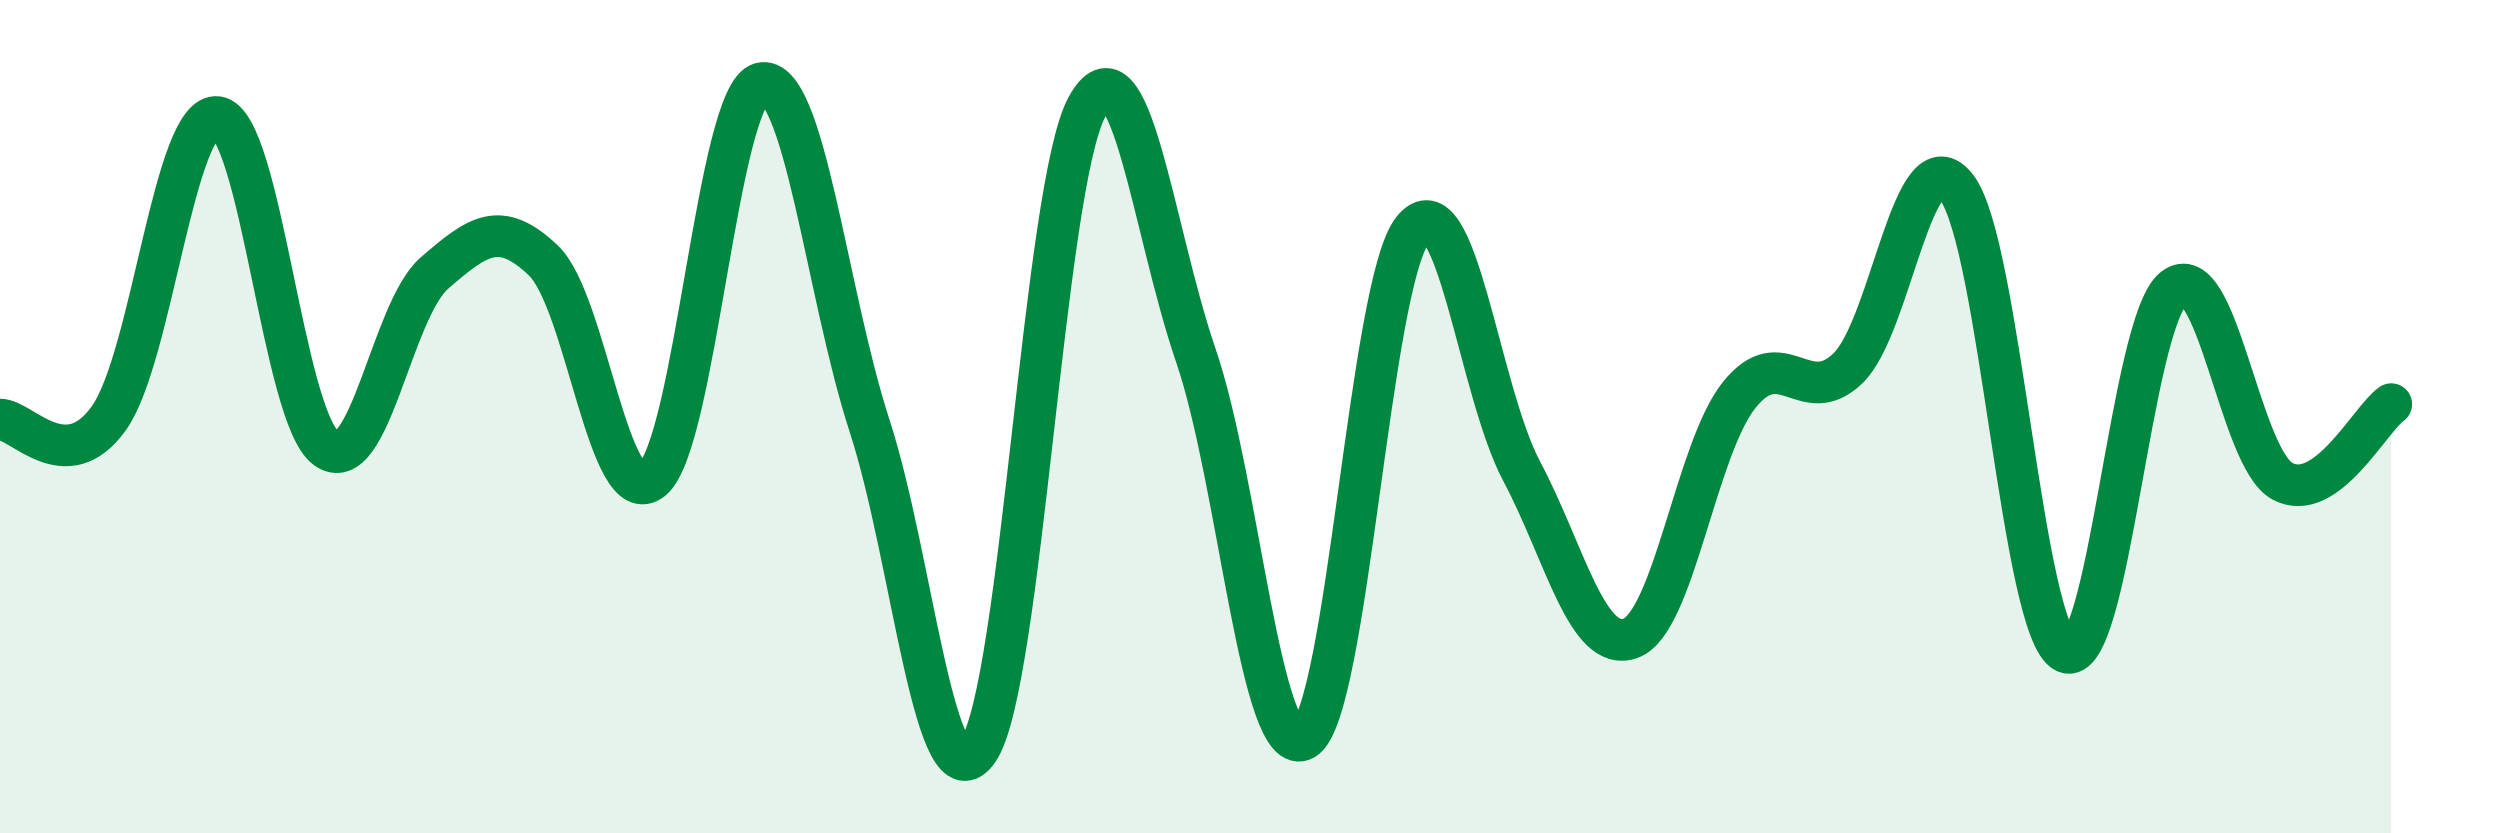 
    <svg width="60" height="20" viewBox="0 0 60 20" xmlns="http://www.w3.org/2000/svg">
      <path
        d="M 0,10.07 C 0.52,10.06 1.57,11.49 2.61,10.04 C 3.65,8.59 4.18,2.67 5.22,2.81 C 6.26,2.95 6.79,10.01 7.83,10.76 C 8.87,11.51 9.39,7.45 10.43,6.55 C 11.47,5.65 12,5.26 13.04,6.25 C 14.08,7.24 14.61,12.36 15.65,11.51 C 16.69,10.66 17.22,2.26 18.26,2 C 19.3,1.74 19.83,7.02 20.87,10.22 C 21.91,13.42 22.44,19.53 23.48,18 C 24.52,16.47 25.05,4.45 26.09,2.56 C 27.13,0.67 27.66,5.49 28.7,8.53 C 29.74,11.57 30.26,18.34 31.3,17.74 C 32.34,17.14 32.87,6.8 33.91,5.51 C 34.95,4.22 35.48,9.35 36.52,11.31 C 37.56,13.27 38.09,15.69 39.13,15.32 C 40.17,14.95 40.7,10.78 41.74,9.48 C 42.78,8.18 43.31,9.84 44.35,8.84 C 45.39,7.84 45.92,3.14 46.96,4.5 C 48,5.86 48.53,15.17 49.57,15.65 C 50.61,16.13 51.13,7.74 52.17,6.92 C 53.21,6.1 53.74,10.99 54.78,11.55 C 55.82,12.11 56.87,10.07 57.39,9.7L57.39 20L0 20Z"
        fill="#008740"
        opacity="0.1"
        stroke-linecap="round"
        stroke-linejoin="round"
      />
      <path
        d="M 0,10.07 C 0.52,10.06 1.57,11.49 2.61,10.04 C 3.65,8.59 4.18,2.67 5.22,2.81 C 6.26,2.95 6.79,10.01 7.83,10.76 C 8.87,11.51 9.39,7.45 10.43,6.55 C 11.47,5.65 12,5.26 13.04,6.25 C 14.08,7.24 14.61,12.36 15.65,11.51 C 16.69,10.66 17.22,2.26 18.26,2 C 19.3,1.74 19.83,7.02 20.87,10.22 C 21.91,13.42 22.44,19.53 23.48,18 C 24.52,16.47 25.05,4.45 26.09,2.56 C 27.13,0.67 27.66,5.49 28.7,8.53 C 29.74,11.57 30.26,18.34 31.3,17.74 C 32.34,17.14 32.87,6.8 33.91,5.51 C 34.95,4.22 35.48,9.35 36.52,11.31 C 37.56,13.27 38.09,15.69 39.13,15.32 C 40.17,14.95 40.7,10.78 41.74,9.48 C 42.78,8.18 43.31,9.84 44.35,8.84 C 45.39,7.84 45.92,3.14 46.96,4.5 C 48,5.86 48.53,15.17 49.57,15.65 C 50.61,16.13 51.13,7.74 52.17,6.92 C 53.21,6.1 53.74,10.99 54.78,11.55 C 55.82,12.11 56.87,10.07 57.39,9.7"
        stroke="#008740"
        stroke-width="1"
        fill="none"
        stroke-linecap="round"
        stroke-linejoin="round"
      />
    </svg>
  